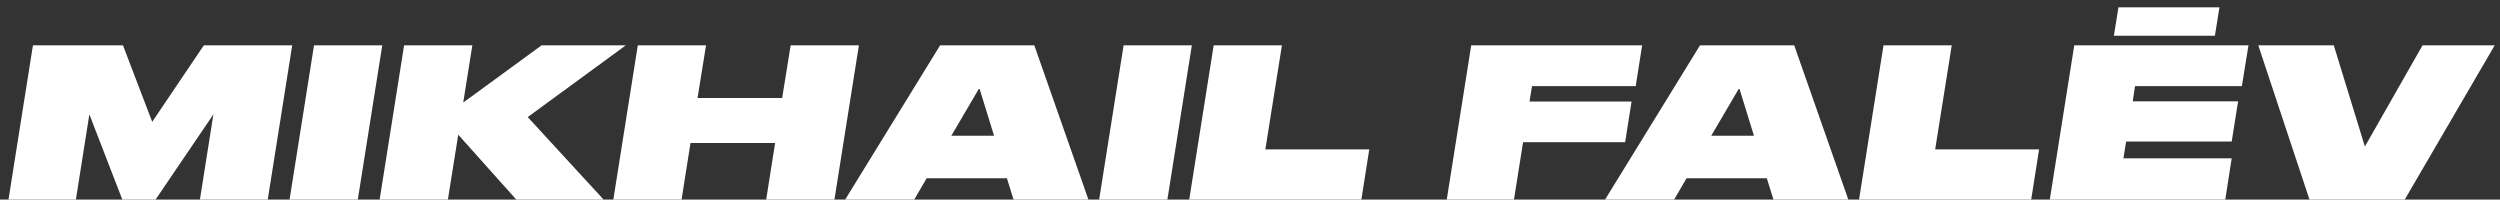 <?xml version="1.0" encoding="UTF-8"?> <svg xmlns="http://www.w3.org/2000/svg" width="263" height="21" viewBox="0 0 263 21" fill="none"><rect x="0" y="0" width="263" height="21" fill="#333333" stroke="none"/> <path d="M0.891 21H7.982L9.401 12.032L12.87 21H16.361L22.449 12.032L21.031 21H28.166L30.741 4.766H21.445L16.012 12.818L12.936 4.766H3.466L0.891 21ZM40.215 4.766H33.036L30.461 21H37.64L40.215 4.766ZM47.117 21L48.208 14.17L54.317 21H63.503L55.517 12.316L65.838 4.766H56.979L48.731 10.788L49.691 4.766H42.512L39.938 21H47.117ZM64.522 21H71.701L72.639 15.043H81.541L80.603 21H87.782L90.357 4.766H83.178L82.283 10.308H73.381L74.275 4.766H67.097L64.522 21ZM104.575 14.279H100.08L103.026 9.261L104.575 14.279ZM106.626 21H114.503L108.808 4.766H98.902L88.909 21H96.175L97.484 18.753H105.928L106.626 21ZM125.383 4.766H118.204L115.629 21H122.808L125.383 4.766ZM127.68 4.766L125.106 21H143.216L144.045 15.72H133.114L134.859 4.766H127.68ZM154.773 4.766L152.198 21H159.268L160.228 14.956H170.964L171.64 10.679H160.905L161.166 9.064H172.076L172.753 4.766H154.773ZM184.517 14.279H180.022L182.967 9.261L184.517 14.279ZM186.568 21H194.445L188.75 4.766H178.843L168.85 21H176.116L177.425 18.753H185.87L186.568 21ZM198.146 4.766L195.571 21H213.681L214.511 15.72H203.579L205.324 4.766H198.146ZM218.212 4.766L215.638 21H234.097L234.774 16.658H223.384L223.667 14.89H234.774L235.45 10.657H224.366L224.606 9.064H235.843L236.541 4.766H218.212ZM222.38 3.762H233.006L233.486 0.773H222.86L222.38 3.762ZM242.96 21H252.975L262.445 4.766H254.852L248.786 15.414L245.513 4.766H237.57L242.96 21Z" fill="white"></path> </svg> 